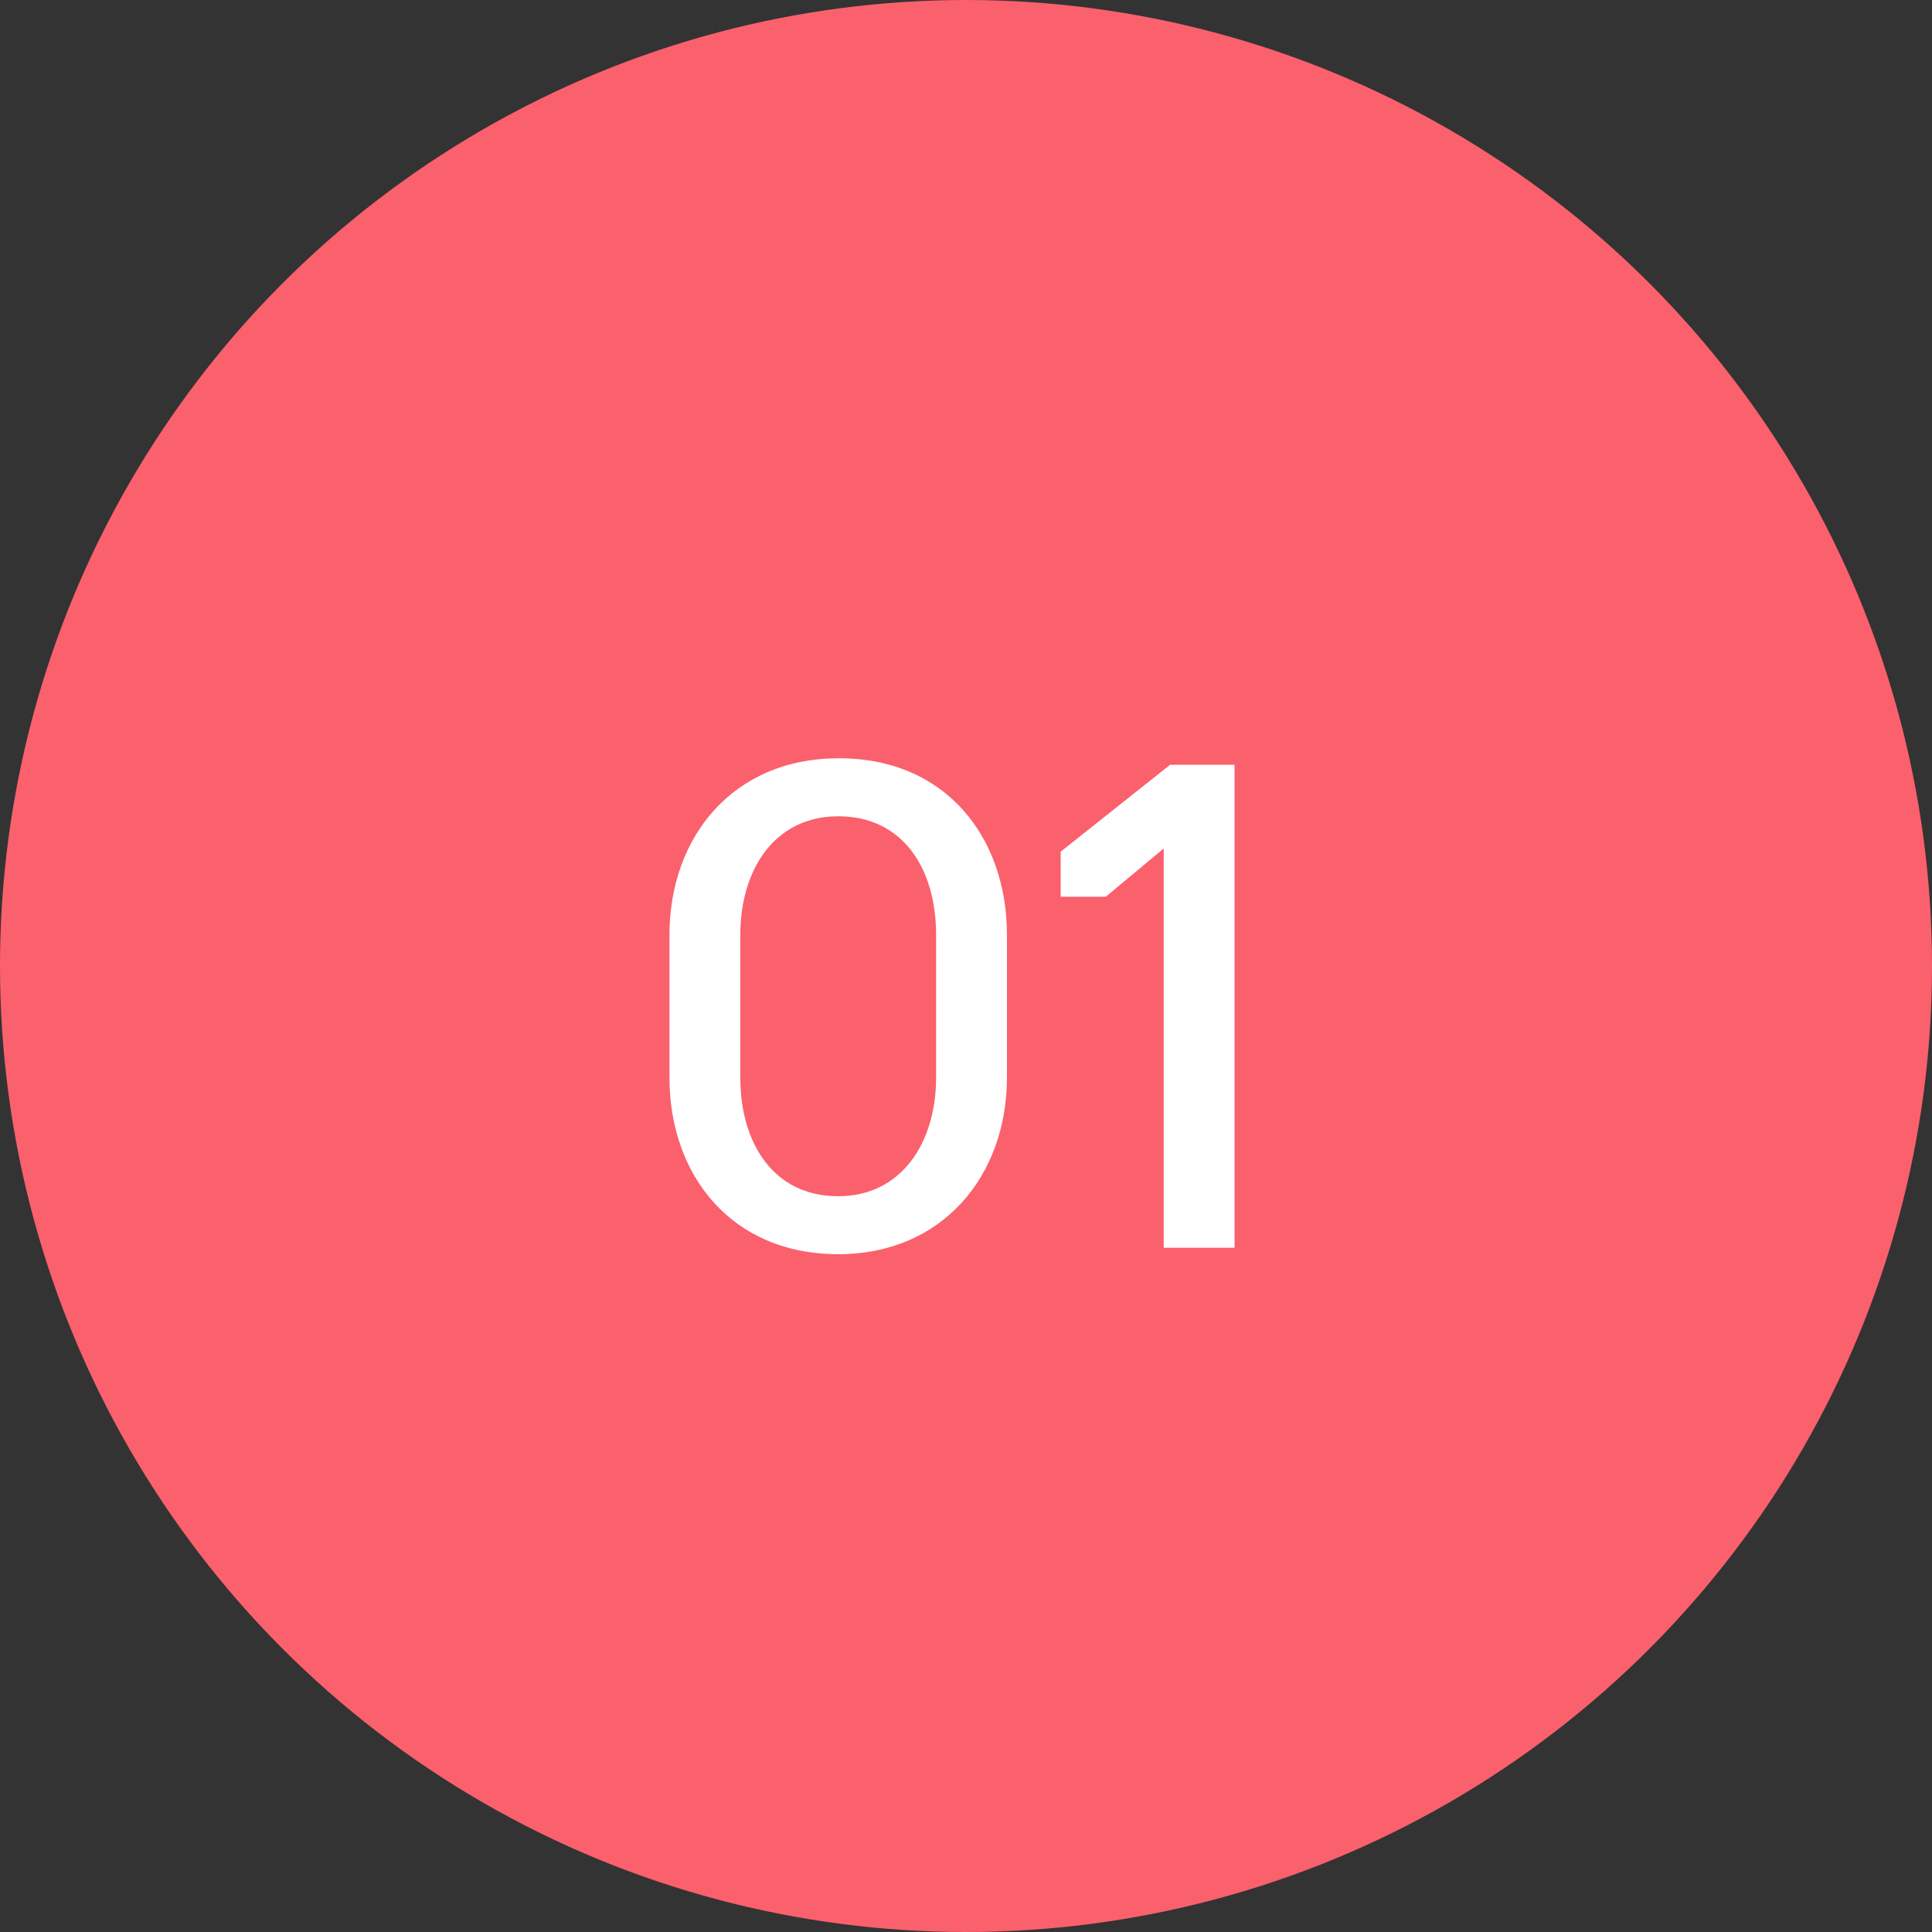 <?xml version="1.0" encoding="UTF-8"?> <svg xmlns="http://www.w3.org/2000/svg" width="48" height="48" viewBox="0 0 48 48" fill="none"><rect x="0" y="0" width="48" height="48" fill="#333333" stroke="none"/><circle cx="24" cy="24" r="24" fill="#FB606D"></circle><path d="M20.825 31.16C18.169 31.16 16.633 29.192 16.633 26.776V23.224C16.633 20.792 18.217 18.84 20.825 18.84C23.481 18.824 25.017 20.792 25.017 23.224V26.776C25.017 29.192 23.433 31.16 20.825 31.16ZM20.825 29.72C22.393 29.72 23.257 28.392 23.257 26.776V23.224C23.257 21.592 22.441 20.28 20.825 20.28C19.257 20.28 18.393 21.592 18.393 23.224V26.776C18.393 28.392 19.209 29.72 20.825 29.72ZM28.912 31V21.08L27.472 22.28H26.352V21.16L29.072 19H30.672V31H28.912Z" fill="white"></path></svg> 